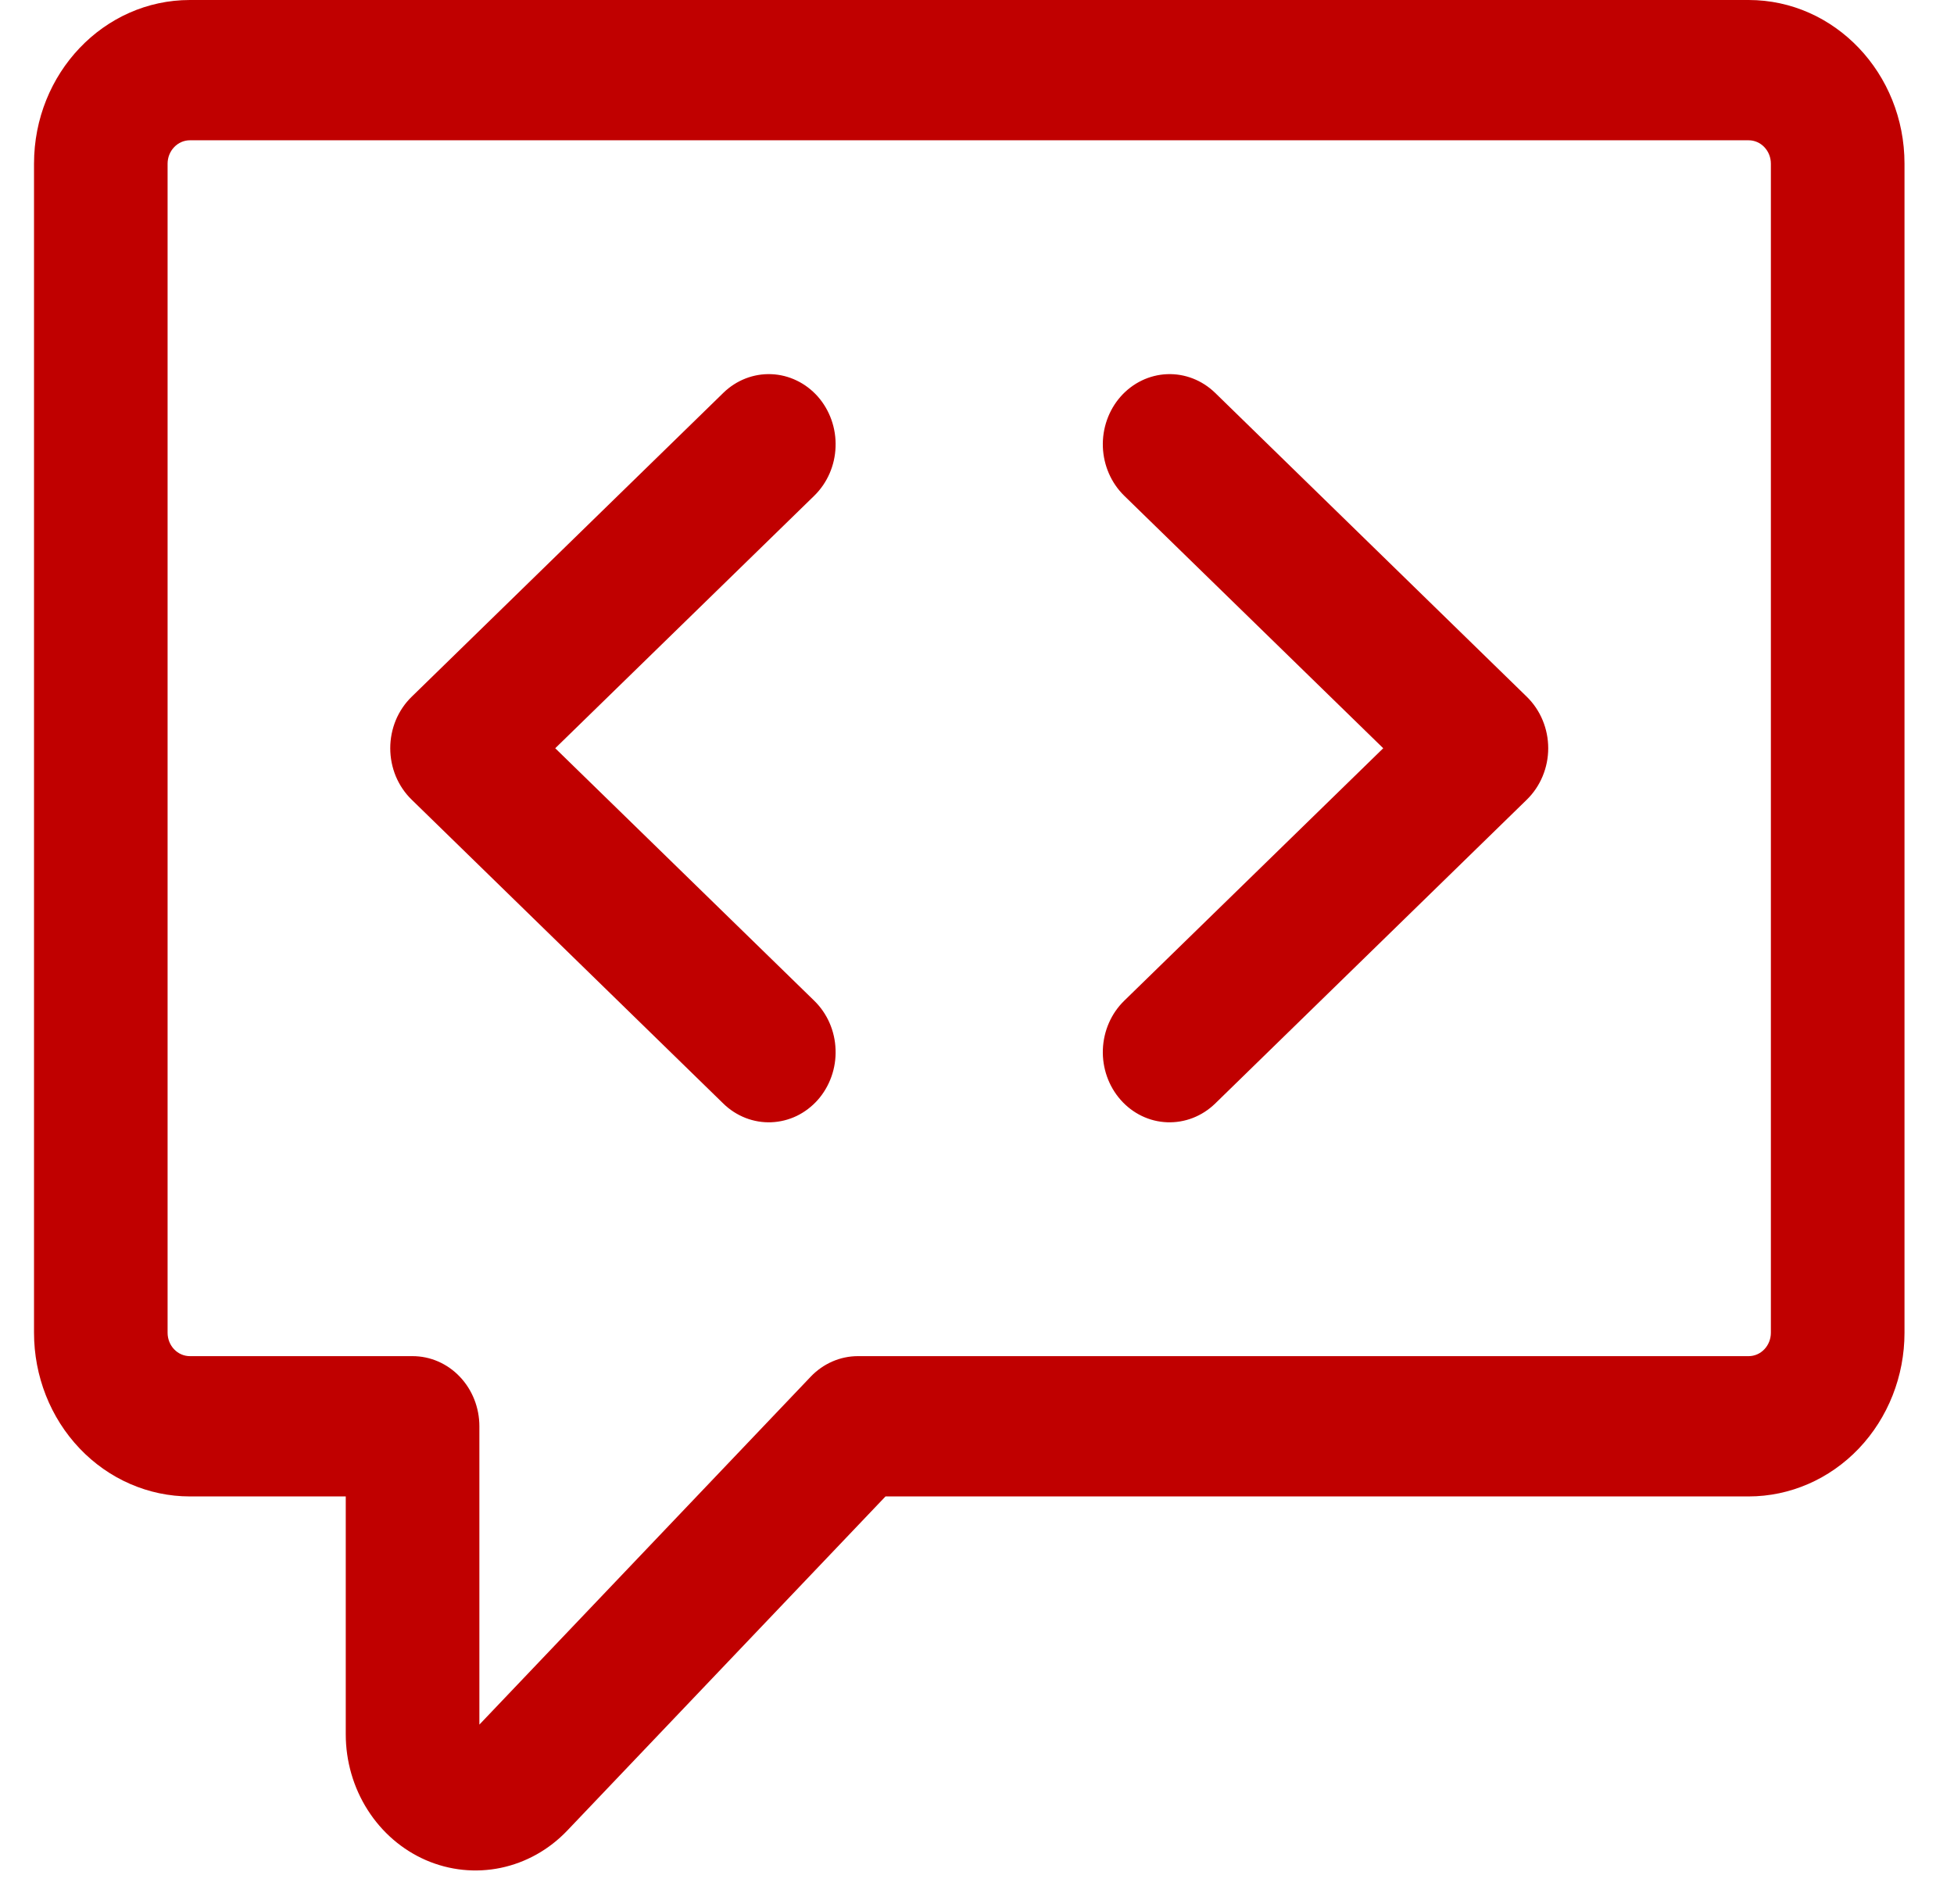 <?xml version="1.0" encoding="UTF-8"?> <svg xmlns="http://www.w3.org/2000/svg" width="39" height="38" viewBox="0 0 39 38" fill="none"> <path d="M16.323 7.915C16.442 8.05 16.534 8.208 16.595 8.38C16.656 8.553 16.684 8.736 16.677 8.92C16.671 9.104 16.63 9.284 16.557 9.451C16.484 9.618 16.38 9.769 16.252 9.894L11.082 14.934L16.252 19.974C16.38 20.099 16.484 20.249 16.557 20.416C16.63 20.583 16.671 20.764 16.677 20.948C16.684 21.131 16.656 21.315 16.595 21.487C16.534 21.659 16.442 21.817 16.323 21.952C16.203 22.087 16.06 22.196 15.901 22.273C15.742 22.349 15.57 22.392 15.395 22.399C15.22 22.406 15.046 22.377 14.881 22.313C14.717 22.249 14.566 22.152 14.438 22.027L8.216 15.96C8.081 15.829 7.974 15.67 7.9 15.494C7.827 15.317 7.789 15.126 7.789 14.934C7.789 14.741 7.827 14.55 7.9 14.373C7.974 14.197 8.081 14.038 8.216 13.907L14.438 7.84C14.566 7.715 14.717 7.618 14.881 7.554C15.046 7.49 15.22 7.461 15.395 7.468C15.57 7.475 15.742 7.518 15.901 7.595C16.06 7.671 16.203 7.78 16.323 7.915ZM22.438 9.894C22.179 9.641 22.026 9.291 22.012 8.92C21.999 8.549 22.127 8.187 22.367 7.915C22.608 7.643 22.941 7.482 23.294 7.468C23.648 7.454 23.992 7.588 24.252 7.84L30.474 13.907C30.608 14.038 30.716 14.197 30.789 14.373C30.863 14.55 30.901 14.741 30.901 14.934C30.901 15.126 30.863 15.317 30.789 15.494C30.716 15.67 30.608 15.829 30.474 15.96L24.252 22.027C23.992 22.279 23.648 22.413 23.294 22.399C22.941 22.386 22.608 22.225 22.367 21.952C22.127 21.68 21.999 21.319 22.012 20.948C22.026 20.576 22.179 20.226 22.438 19.974L27.608 14.934L22.438 9.894Z" fill="#C00000"></path> <path fill-rule="evenodd" clip-rule="evenodd" d="M0.679 3.267C0.679 1.463 2.072 0 3.79 0H34.901C36.618 0 38.012 1.463 38.012 3.267V26.6C38.012 27.466 37.684 28.297 37.101 28.91C36.517 29.523 35.726 29.867 34.901 29.867H17.674L11.322 36.536C10.96 36.916 10.499 37.175 9.996 37.28C9.494 37.385 8.973 37.331 8.5 37.126C8.027 36.92 7.622 36.571 7.338 36.124C7.053 35.677 6.901 35.151 6.901 34.614V29.867H3.79C2.965 29.867 2.173 29.523 1.59 28.91C1.006 28.297 0.679 27.466 0.679 26.6V3.267ZM3.79 2.8C3.672 2.8 3.559 2.849 3.476 2.937C3.392 3.024 3.345 3.143 3.345 3.267V26.6C3.345 26.858 3.544 27.067 3.79 27.067H8.234C8.588 27.067 8.927 27.214 9.177 27.477C9.427 27.739 9.568 28.095 9.568 28.467V34.421L16.181 27.477C16.431 27.215 16.77 27.067 17.123 27.067H34.901C35.019 27.067 35.132 27.018 35.215 26.93C35.298 26.843 35.345 26.724 35.345 26.6V3.267C35.345 3.143 35.298 3.024 35.215 2.937C35.132 2.849 35.019 2.8 34.901 2.8H3.79Z" fill="#C00000"></path> </svg> 